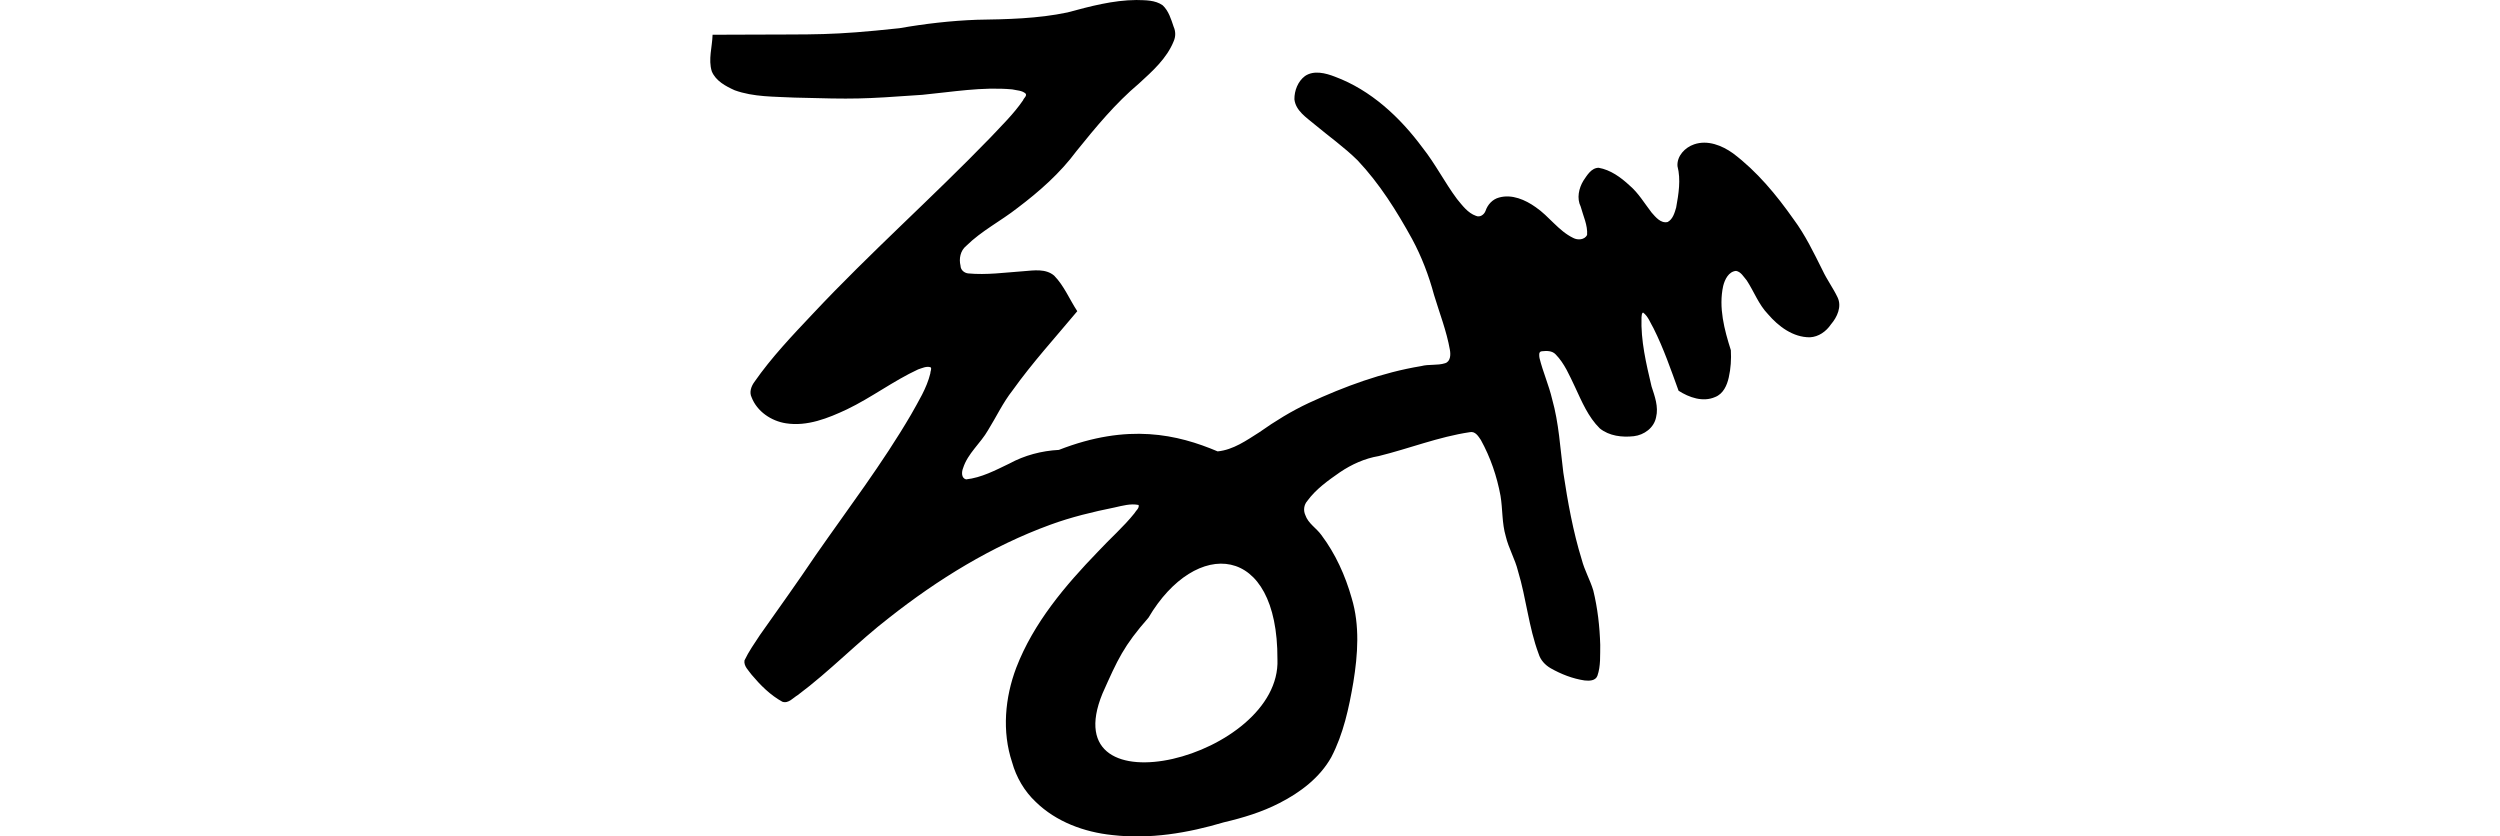 <?xml version="1.0" encoding="UTF-8" standalone="no"?>
<!-- Created with Inkscape (http://www.inkscape.org/) -->

<svg
   xmlns:dc="http://purl.org/dc/elements/1.1/"
   xmlns:cc="http://creativecommons.org/ns#"
   xmlns:rdf="http://www.w3.org/1999/02/22-rdf-syntax-ns#"
   xmlns:svg="http://www.w3.org/2000/svg"
   xmlns="http://www.w3.org/2000/svg"
   xmlns:sodipodi="http://sodipodi.sourceforge.net/DTD/sodipodi-0.dtd"
   xmlns:inkscape="http://www.inkscape.org/namespaces/inkscape"
   width="200"
   height="66.913"
   id="svg3021"
   version="1.1"
   inkscape:version="0.48.1 r9760"
   sodipodi:docname="branch.svg">
  <defs
     id="defs3023" />
  <sodipodi:namedview
     id="base"
     pagecolor="#ffffff"
     bordercolor="#666666"
     borderopacity="1.0"
     inkscape:pageopacity="0.0"
     inkscape:pageshadow="2"
     inkscape:zoom="0.98994949"
     inkscape:cx="-29.333809"
     inkscape:cy="202.28354"
     inkscape:document-units="px"
     inkscape:current-layer="layer1"
     showgrid="false"
     inkscape:window-width="1366"
     inkscape:window-height="744"
     inkscape:window-x="0"
     inkscape:window-y="24"
     inkscape:window-maximized="1"
     fit-margin-top="0"
     fit-margin-left="0"
     fit-margin-right="0"
     fit-margin-bottom="0"
     showguides="true"
     inkscape:guide-bbox="true" />
  <g
     inkscape:label="Layer 1"
     inkscape:groupmode="layer"
     id="layer1"
     transform="translate(-1708.012,-3646.098)">
    <path
       style="fill:#000000"
       d="m 1798.936,3646.098 c -1.887,0.013 -3.719,0.508 -5.527,0.995 -2.383,0.502 -4.828,0.547 -7.255,0.587 -2.078,0.077 -4.143,0.317 -6.189,0.675 -5.566,0.597 -6.569,0.478 -12.158,0.513 -0.93,0 -1.859,0.01 -2.789,0.01 -0.025,0.971 -0.359,1.973 -0.063,2.928 0.317,0.767 1.113,1.188 1.829,1.512 1.522,0.552 3.172,0.502 4.77,0.587 4.944,0.133 5.296,0.125 10.231,-0.22 2.392,-0.229 4.798,-0.654 7.205,-0.436 0.359,0.086 0.802,0.078 1.081,0.346 0.105,0.189 -0.165,0.355 -0.214,0.525 -0.752,1.101 -1.717,2.025 -2.623,2.996 -4.627,4.782 -9.62,9.207 -14.175,14.063 -1.652,1.75 -3.322,3.501 -4.7,5.48 -0.249,0.344 -0.419,0.81 -0.22,1.22 0.433,1.135 1.574,1.904 2.752,2.083 1.698,0.267 3.368,-0.406 4.874,-1.114 1.963,-0.941 3.719,-2.281 5.691,-3.195 0.315,-0.1 0.679,-0.287 1.008,-0.171 0.107,0.125 -0.034,0.336 -0.026,0.488 -0.287,1.188 -0.956,2.24 -1.542,3.296 -2.284,3.911 -5.036,7.521 -7.619,11.234 -1.453,2.162 -2.972,4.274 -4.472,6.403 -0.434,0.66 -0.896,1.314 -1.234,2.028 -0.072,0.46 0.33,0.803 0.572,1.146 0.7,0.833 1.492,1.63 2.458,2.16 0.489,0.169 0.862,-0.318 1.239,-0.539 2.572,-1.916 4.793,-4.248 7.33,-6.202 3.887,-3.06 8.18,-5.707 12.849,-7.413 1.682,-0.618 3.423,-1.037 5.176,-1.392 0.618,-0.137 1.278,-0.327 1.905,-0.196 0.076,0.257 -0.223,0.456 -0.331,0.662 -0.875,1.096 -1.955,2.029 -2.912,3.063 -2.64,2.731 -5.165,5.71 -6.544,9.293 -0.907,2.394 -1.151,5.106 -0.334,7.563 0.333,1.205 0.985,2.32 1.894,3.175 1.638,1.596 3.877,2.417 6.121,2.65 3.014,0.351 6.047,-0.161 8.927,-1.019 1.533,-0.36 3.047,-0.817 4.447,-1.54 1.656,-0.843 3.226,-2.024 4.146,-3.667 0.97,-1.862 1.416,-3.942 1.766,-5.999 0.36,-2.218 0.526,-4.543 -0.131,-6.722 -0.51,-1.809 -1.301,-3.561 -2.432,-5.062 -0.401,-0.556 -1.051,-0.916 -1.28,-1.592 -0.171,-0.378 -0.112,-0.816 0.16,-1.129 0.687,-0.944 1.662,-1.635 2.612,-2.295 0.936,-0.632 1.986,-1.106 3.1,-1.293 2.44,-0.601 4.799,-1.542 7.29,-1.912 0.432,-0.094 0.679,0.325 0.883,0.626 0.767,1.388 1.285,2.907 1.571,4.461 0.181,1.075 0.107,2.186 0.42,3.241 0.225,0.963 0.746,1.821 0.98,2.786 0.661,2.173 0.851,4.48 1.648,6.614 0.152,0.505 0.517,0.898 0.966,1.158 0.833,0.473 1.76,0.836 2.714,0.977 0.367,0.039 0.867,0.039 1.023,-0.372 0.275,-0.785 0.211,-1.652 0.227,-2.475 -0.042,-1.464 -0.208,-2.931 -0.556,-4.353 -0.253,-0.841 -0.7,-1.607 -0.921,-2.461 -0.701,-2.266 -1.121,-4.614 -1.475,-6.961 -0.251,-1.965 -0.355,-3.966 -0.896,-5.883 -0.261,-1.118 -0.74,-2.182 -1.01,-3.286 -0.025,-0.191 -0.094,-0.522 0.186,-0.545 0.383,-0.038 0.818,-0.057 1.106,0.251 0.711,0.725 1.109,1.694 1.546,2.602 0.546,1.168 1.054,2.404 1.986,3.319 0.75,0.607 1.787,0.729 2.721,0.623 0.826,-0.096 1.617,-0.67 1.781,-1.517 0.208,-0.841 -0.108,-1.681 -0.364,-2.47 -0.426,-1.811 -0.869,-3.653 -0.802,-5.527 0.015,-0.116 0.01,-0.349 0.129,-0.377 0.409,0.305 0.58,0.835 0.835,1.262 0.803,1.603 1.388,3.306 2.001,4.992 0.846,0.542 1.953,0.934 2.929,0.501 0.645,-0.251 0.947,-0.931 1.086,-1.563 0.162,-0.711 0.208,-1.456 0.168,-2.181 -0.523,-1.644 -0.993,-3.417 -0.614,-5.141 0.13,-0.516 0.432,-1.149 1.028,-1.203 0.393,0.065 0.609,0.478 0.853,0.757 0.587,0.893 0.951,1.927 1.704,2.706 0.836,0.976 2,1.857 3.351,1.849 0.698,-0.033 1.306,-0.47 1.685,-1.034 0.498,-0.579 0.889,-1.426 0.526,-2.169 -0.351,-0.736 -0.847,-1.405 -1.192,-2.144 -0.705,-1.406 -1.382,-2.828 -2.323,-4.094 -1.374,-1.954 -2.929,-3.834 -4.842,-5.274 -0.881,-0.633 -2.033,-1.093 -3.115,-0.721 -0.728,0.247 -1.387,0.927 -1.332,1.742 0.28,1.087 0.09,2.234 -0.106,3.315 -0.121,0.422 -0.268,0.939 -0.68,1.157 -0.552,0.128 -0.962,-0.393 -1.285,-0.758 -0.573,-0.739 -1.047,-1.56 -1.772,-2.175 -0.695,-0.644 -1.517,-1.241 -2.466,-1.407 -0.591,0.013 -0.926,0.605 -1.218,1.035 -0.369,0.61 -0.543,1.409 -0.217,2.069 0.199,0.745 0.572,1.49 0.513,2.276 -0.204,0.392 -0.749,0.428 -1.109,0.235 -1.176,-0.568 -1.929,-1.73 -3.003,-2.462 -0.829,-0.589 -1.902,-1.063 -2.934,-0.771 -0.521,0.138 -0.91,0.564 -1.079,1.07 -0.115,0.302 -0.442,0.537 -0.764,0.395 -0.655,-0.228 -1.089,-0.831 -1.518,-1.349 -0.986,-1.322 -1.73,-2.809 -2.755,-4.1 -1.805,-2.439 -4.131,-4.614 -7.013,-5.685 -0.74,-0.287 -1.682,-0.536 -2.394,-0.05 -0.567,0.424 -0.852,1.166 -0.845,1.86 0.102,0.917 0.96,1.455 1.607,2.001 1.148,0.961 2.386,1.833 3.448,2.883 1.759,1.863 3.126,4.048 4.358,6.287 0.764,1.415 1.34,2.929 1.757,4.478 0.44,1.459 1.005,2.891 1.268,4.392 0.07,0.38 0.06,0.942 -0.389,1.074 -0.615,0.196 -1.286,0.061 -1.912,0.229 -3.123,0.515 -6.123,1.627 -8.982,2.947 -1.391,0.65 -2.699,1.454 -3.952,2.34 -1.038,0.657 -2.091,1.411 -3.345,1.536 -3.2,-1.354 -7.16,-2.284 -12.701,-0.119 -1.384,0.072 -2.747,0.432 -3.964,1.095 -1.109,0.532 -2.228,1.129 -3.462,1.264 -0.391,-0.103 -0.361,-0.601 -0.237,-0.905 0.373,-1.18 1.403,-1.985 2.002,-3.042 0.655,-1.053 1.183,-2.191 1.953,-3.169 1.585,-2.219 3.434,-4.246 5.18,-6.34 -0.621,-0.942 -1.052,-2.029 -1.848,-2.843 -0.673,-0.577 -1.626,-0.421 -2.438,-0.357 -1.479,0.104 -2.969,0.318 -4.451,0.177 -0.316,-0.039 -0.596,-0.281 -0.603,-0.614 -0.14,-0.561 -0.011,-1.212 0.454,-1.586 1.217,-1.205 2.766,-1.985 4.107,-3.038 1.746,-1.318 3.403,-2.778 4.712,-4.543 1.545,-1.915 3.118,-3.825 5.008,-5.415 1.076,-0.984 2.225,-2.006 2.777,-3.389 0.161,-0.369 0.157,-0.783 -0.01,-1.15 -0.203,-0.604 -0.397,-1.264 -0.874,-1.711 -0.598,-0.428 -1.387,-0.407 -2.091,-0.425 z m 11.272,52.745 c 0.31,7.864 -17.986,12.466 -14,2.744 1.227,-2.755 1.693,-3.809 3.68,-6.072 3.769,-6.398 10.359,-6.024 10.319,3.327 z"
       id="path4579"
       inkscape:connector-curvature="0"
       sodipodi:nodetypes="cccccccccccccccccccccccccccccccccccccccccccccccccccccccccccccccccccccccccccccccccccccccccccccccccccccccccccccccccccccccccccccccccccccccccccccc" />
  </g>
</svg>
